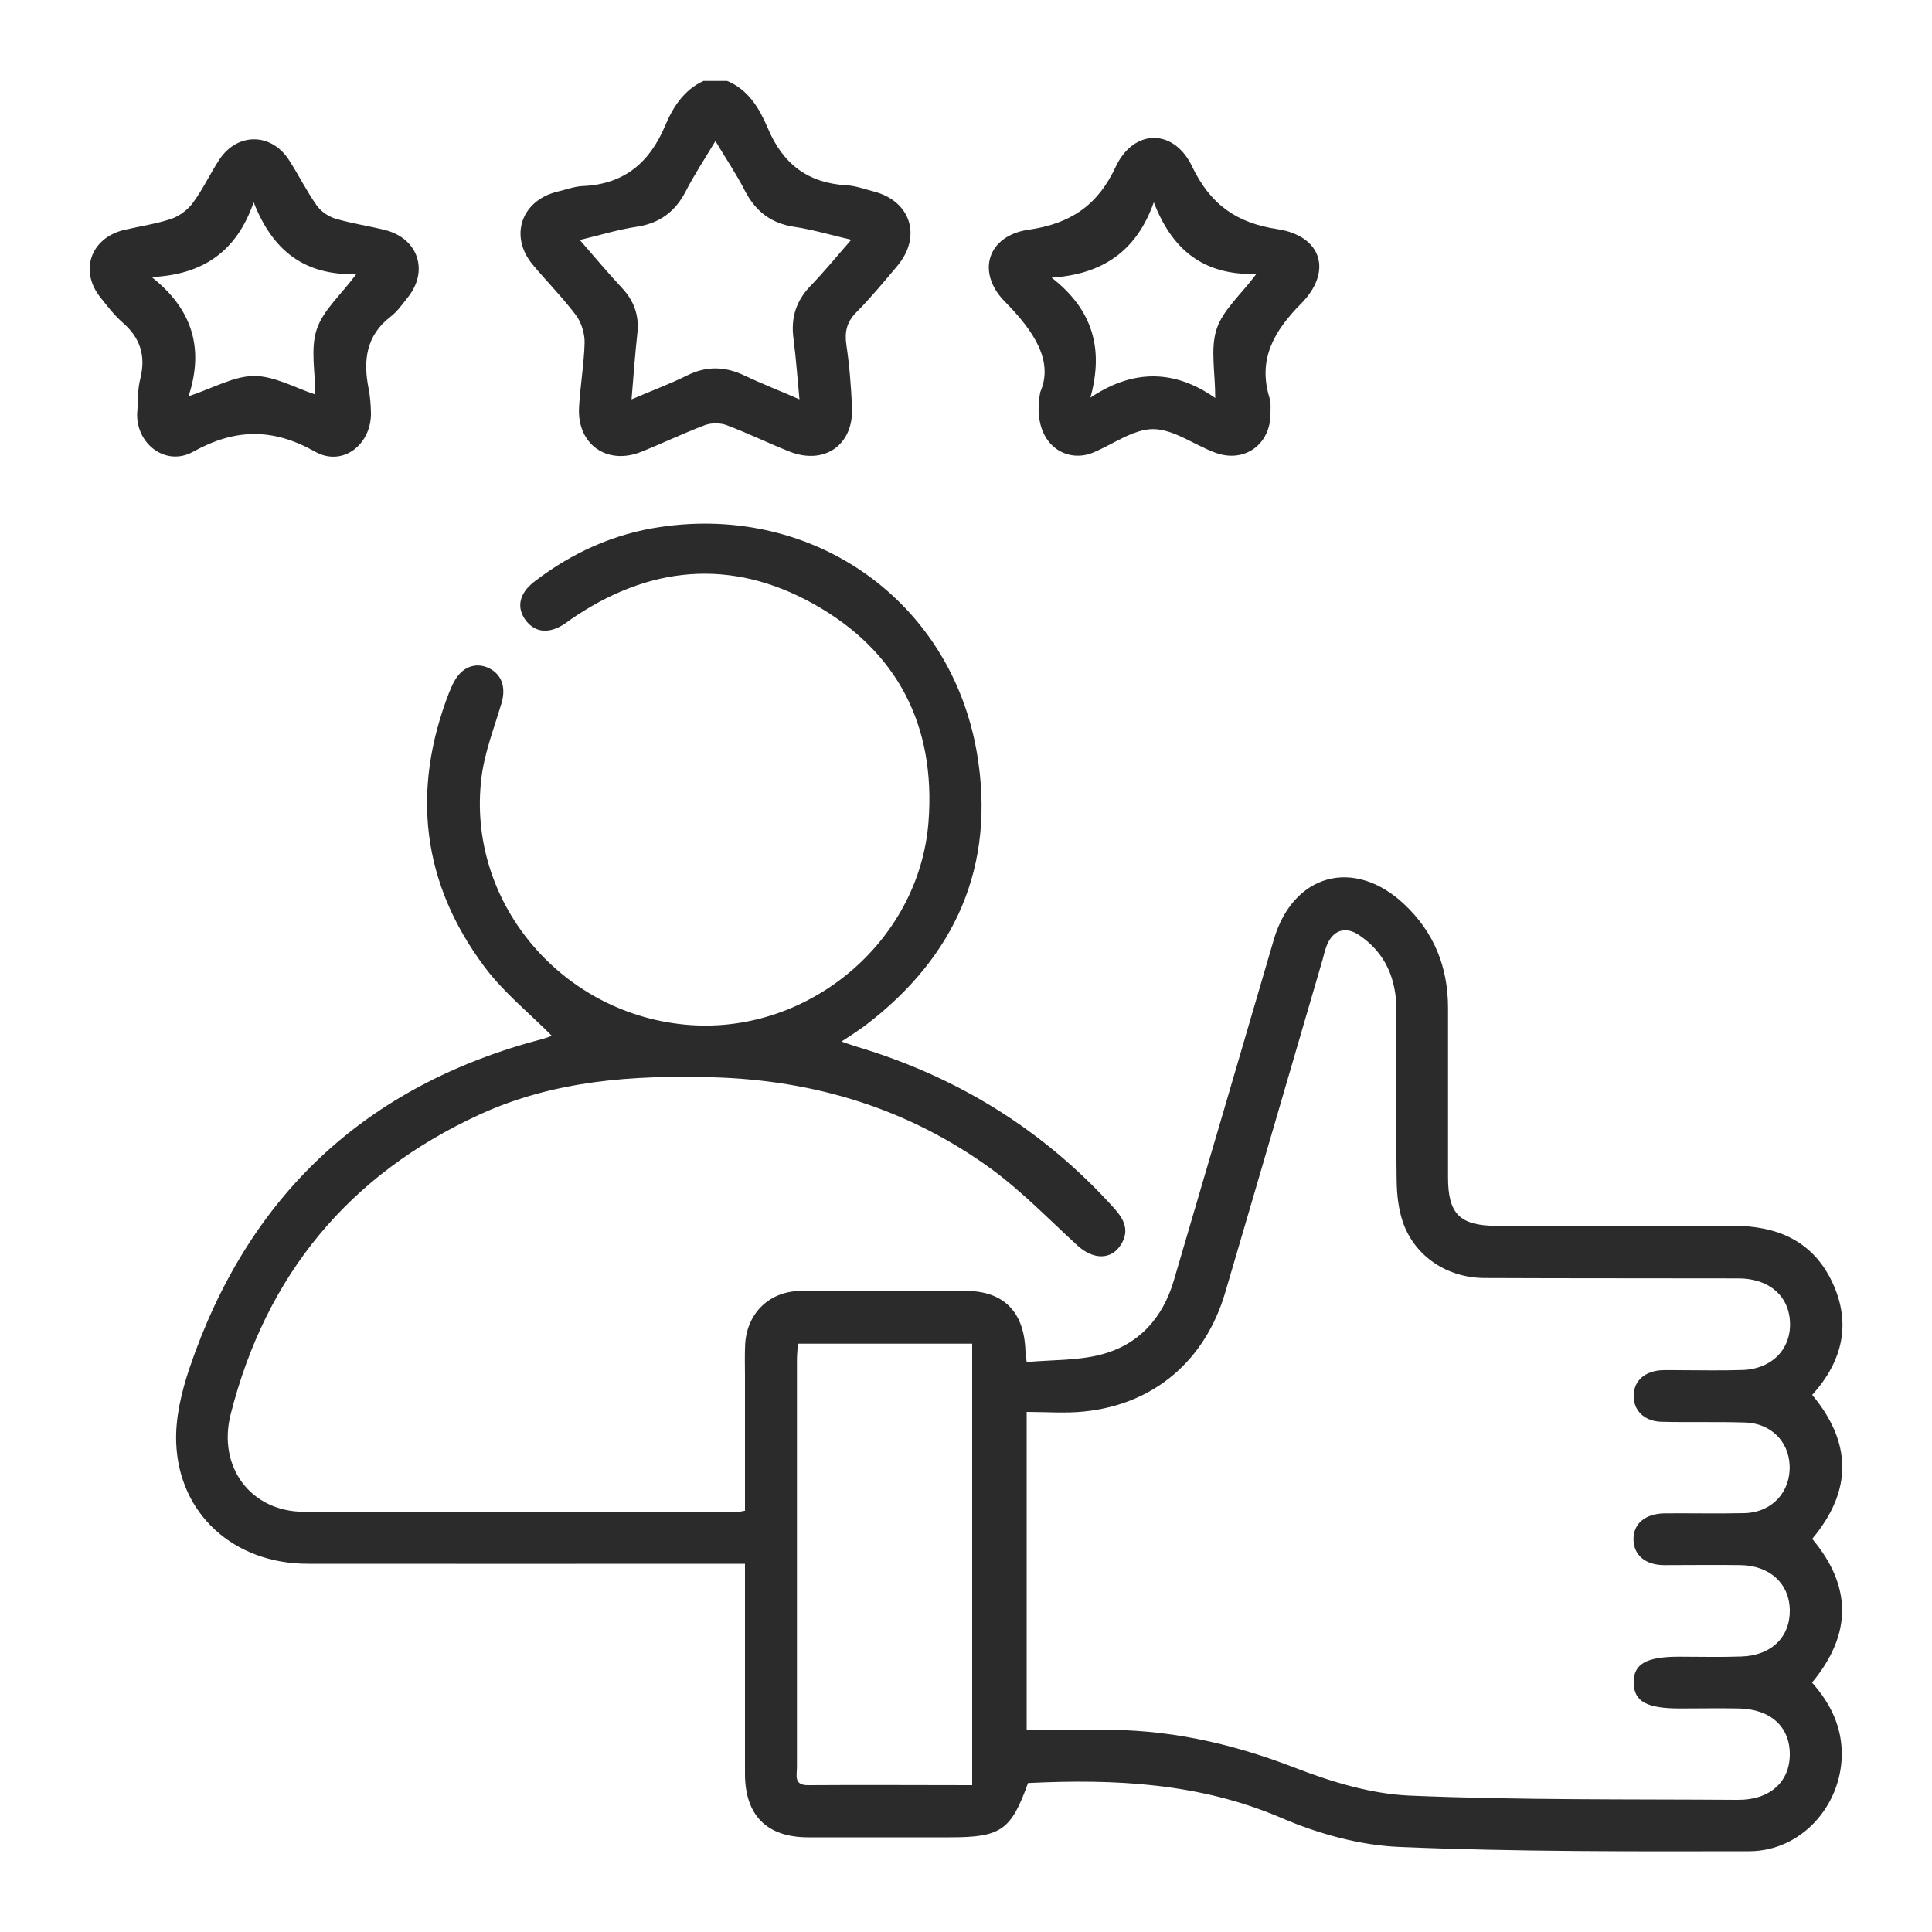 <?xml version="1.0" encoding="UTF-8"?>
<svg id="Layer_1" data-name="Layer 1" xmlns="http://www.w3.org/2000/svg" viewBox="0 0 100 100">
  <defs>
    <style>
      .cls-1 {
        fill: #2b2b2b;
      }
    </style>
  </defs>
  <path class="cls-1" d="M37.64,4.19c1.11,.46,1.68,1.45,2.1,2.44,.78,1.86,2.08,2.85,4.09,2.96,.47,.03,.93,.2,1.39,.32,1.92,.49,2.51,2.33,1.22,3.86-.69,.82-1.38,1.65-2.13,2.41-.49,.5-.6,1.01-.5,1.69,.16,1.06,.24,2.13,.29,3.21,.09,1.96-1.44,3.02-3.27,2.28-1.08-.43-2.12-.94-3.21-1.35-.34-.13-.81-.13-1.15,0-1.11,.42-2.19,.94-3.29,1.38-1.76,.7-3.31-.39-3.21-2.29,.06-1.13,.26-2.25,.29-3.38,0-.48-.17-1.04-.46-1.42-.68-.9-1.48-1.71-2.21-2.58-1.25-1.48-.62-3.34,1.26-3.8,.43-.1,.87-.27,1.31-.29,2.13-.09,3.46-1.2,4.27-3.13,.4-.95,.97-1.85,1.98-2.31h1.25Zm-4.95,16.48c1.02-.44,1.97-.79,2.86-1.23,1.02-.51,1.98-.48,2.99,0,.9,.43,1.83,.79,2.84,1.23-.11-1.14-.18-2.15-.31-3.15-.14-1.05,.12-1.92,.86-2.7,.71-.73,1.36-1.53,2.13-2.41-1.11-.26-2.02-.53-2.95-.67-1.2-.18-2-.8-2.55-1.86-.44-.86-.98-1.66-1.53-2.58-.57,.95-1.1,1.75-1.53,2.59-.55,1.07-1.36,1.67-2.56,1.85-.95,.14-1.87,.43-2.93,.68,.79,.91,1.46,1.71,2.17,2.47,.64,.68,.91,1.44,.81,2.36-.12,1.09-.2,2.19-.3,3.41Z"/>
  <path class="cls-1" d="M38.56,78.17c0-2.33,0-4.62,0-6.91,0-.57-.02-1.14,.01-1.7,.1-1.59,1.25-2.72,2.85-2.74,2.86-.02,5.73-.01,8.59,0,1.9,0,2.96,1.05,3.06,2.97,0,.17,.03,.34,.07,.71,1.31-.12,2.61-.07,3.82-.38,1.96-.5,3.21-1.87,3.79-3.82,1.73-5.89,3.46-11.77,5.18-17.66,1-3.42,4.16-4.28,6.76-1.83,1.54,1.45,2.26,3.25,2.26,5.36,0,2.92,0,5.85,0,8.77,0,1.9,.61,2.5,2.52,2.51,4.06,0,8.11,.03,12.17,0,2.32-.02,4.18,.76,5.2,2.92,.99,2.11,.55,4.07-1.04,5.83,2.03,2.44,2.12,4.92,0,7.45,2.04,2.43,2.09,4.91-.01,7.44,.95,1.07,1.56,2.28,1.54,3.77-.05,2.66-2.13,4.95-4.78,4.96-6.02,.01-12.05,.03-18.07-.22-2.06-.08-4.21-.67-6.12-1.49-4.25-1.83-8.65-2.04-13.15-1.82-.88,2.45-1.4,2.81-4.04,2.81-2.45,0-4.89,0-7.34,0-2.13,0-3.26-1.13-3.27-3.26,0-3.28,0-6.56,0-9.85,0-.32,0-.64,0-1.05-.45,0-.8,0-1.15,0-7.16,0-14.32,.01-21.48,0-3.81,0-6.67-2.56-6.81-6.26-.05-1.27,.27-2.62,.68-3.84,3.03-8.96,9.13-14.67,18.3-17.07,.19-.05,.38-.13,.46-.16-1.16-1.17-2.48-2.23-3.47-3.55-3.26-4.35-3.81-9.13-1.85-14.2,.08-.19,.16-.39,.26-.57,.4-.76,1.1-1.03,1.78-.72,.69,.32,.92,1,.68,1.82-.38,1.28-.88,2.55-1.04,3.86-.78,6.35,4.03,12.15,10.5,12.78,6.3,.62,12.16-4.22,12.64-10.5,.38-4.97-1.61-8.84-5.93-11.26-4.3-2.41-8.58-1.99-12.63,.82-.07,.05-.14,.11-.22,.16-.82,.57-1.56,.52-2.06-.13-.5-.66-.36-1.4,.43-2.01,1.95-1.5,4.13-2.49,6.57-2.84,7.92-1.16,15.01,3.84,16.35,11.73,.98,5.81-1.11,10.53-5.8,14.09-.19,.14-.39,.27-.59,.41-.17,.11-.34,.23-.63,.41,.34,.11,.57,.2,.81,.27,5.21,1.56,9.66,4.31,13.31,8.36,.5,.56,.8,1.13,.37,1.85-.5,.84-1.45,.83-2.28,.07-1.47-1.35-2.87-2.8-4.47-3.97-4.27-3.1-9.11-4.58-14.38-4.73-4.15-.12-8.22,.16-12.07,1.92-6.78,3.11-11.07,8.31-12.9,15.52-.69,2.71,1.02,5.03,3.77,5.05,7.49,.04,14.98,.01,22.46,.01,.09,0,.17-.03,.41-.07Zm14.56,11.37c1.3,0,2.49,.02,3.68,0,3.54-.07,6.89,.67,10.2,1.95,1.89,.73,3.94,1.36,5.95,1.45,5.66,.24,11.33,.18,17,.22,1.64,.01,2.68-.91,2.69-2.34,.01-1.44-.99-2.36-2.64-2.39-1.01-.02-2.03,0-3.04,0-1.73,0-2.38-.36-2.4-1.32-.02-.98,.64-1.36,2.35-1.36,1.07,0,2.15,.03,3.22-.01,1.57-.05,2.54-1.02,2.51-2.43-.03-1.35-1.04-2.28-2.55-2.3-1.31-.02-2.63,0-3.94,0-.98,0-1.58-.51-1.6-1.31-.02-.83,.6-1.36,1.63-1.37,1.37-.01,2.74,.02,4.12-.01,1.43-.04,2.4-1.11,2.33-2.5-.06-1.22-.97-2.14-2.27-2.19-1.46-.05-2.92,0-4.38-.04-.9-.03-1.46-.62-1.42-1.4,.03-.74,.59-1.22,1.45-1.27,.27-.01,.54,0,.81,0,1.13,0,2.27,.03,3.4-.01,1.63-.07,2.63-1.26,2.4-2.78-.18-1.19-1.18-1.95-2.61-1.96-4.38-.01-8.77,0-13.15-.02-1.95,0-3.62-1.12-4.24-2.87-.24-.69-.32-1.46-.33-2.19-.04-2.92-.03-5.85-.01-8.77,0-1.63-.55-2.98-1.92-3.91-.73-.5-1.39-.26-1.7,.56-.08,.22-.14,.46-.2,.69-1.68,5.74-3.35,11.49-5.04,17.23-1.04,3.54-3.69,5.8-7.31,6.17-.96,.1-1.95,.02-2.97,.02v16.5Zm-2.8,2.86v-22.85h-9.02c-.02,.31-.05,.57-.05,.83,0,7.03,0,14.06,0,21.09,0,.41-.18,.94,.58,.93,2.8-.02,5.59,0,8.49,0Z"/>
  <path class="cls-1" d="M7.1,21.39c.05-.59,.01-1.21,.16-1.78,.3-1.2,0-2.13-.93-2.93-.42-.37-.77-.83-1.12-1.27-1.12-1.38-.52-3.1,1.22-3.51,.81-.19,1.65-.31,2.43-.57,.43-.15,.86-.47,1.13-.84,.51-.69,.88-1.49,1.35-2.21,.92-1.42,2.68-1.43,3.61-.01,.5,.77,.91,1.61,1.44,2.36,.21,.3,.59,.57,.95,.68,.85,.26,1.74,.38,2.61,.6,1.7,.44,2.25,2.12,1.16,3.48-.28,.35-.54,.73-.89,1-1.28,.98-1.43,2.28-1.14,3.73,.08,.41,.11,.83,.12,1.24,.03,1.65-1.46,2.82-2.89,2.02-2.18-1.23-4.13-1.21-6.31,0-1.42,.79-2.97-.41-2.9-2.01Zm6.03-10.92c-.88,2.54-2.62,3.75-5.28,3.87,2.09,1.65,2.73,3.67,1.91,6.17,1.27-.42,2.33-1.04,3.39-1.05,1.05,0,2.11,.61,3.17,.96,0-1.15-.26-2.35,.07-3.36,.32-.99,1.25-1.79,2.05-2.87-2.74,.07-4.35-1.27-5.31-3.72Z"/>
  <path class="cls-1" d="M53.85,20.28c.69-1.6-.34-3.15-1.84-4.67-1.5-1.52-.89-3.42,1.23-3.72,2.15-.31,3.57-1.24,4.51-3.26,.93-1.98,3.01-1.99,3.95-.02,.94,1.96,2.28,2.93,4.42,3.25,2.3,.35,2.87,2.2,1.22,3.86-1.39,1.41-2.25,2.86-1.63,4.88,.08,.25,.05,.53,.05,.8,.01,1.6-1.35,2.59-2.86,2.03-1.09-.4-2.14-1.21-3.21-1.22-1.04,0-2.08,.79-3.12,1.22-1.47,.6-3.24-.54-2.72-3.17Zm2.59,.3c2.21-1.48,4.35-1.46,6.46,.02,0-1.35-.26-2.55,.07-3.56,.32-.99,1.25-1.78,2.06-2.86-2.77,.08-4.37-1.28-5.31-3.71-.89,2.53-2.66,3.73-5.29,3.9,2.12,1.65,2.71,3.66,2.01,6.21Z"/>
</svg>